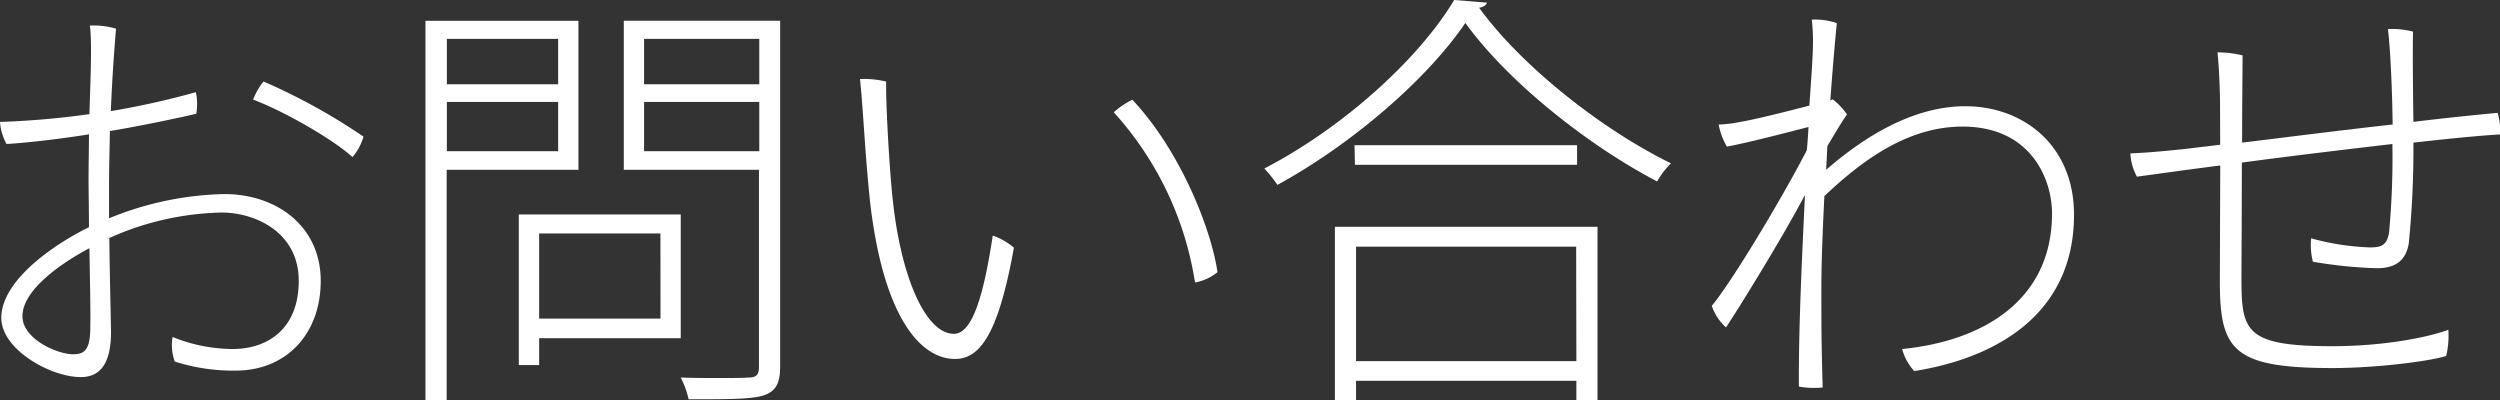 <svg xmlns="http://www.w3.org/2000/svg" viewBox="0 0 381.94 61.18"><rect x="0" y="0" width="381.94" height="61.18" fill="#333333" stroke="none"/><defs><style>.cls-1{fill:#fff;}</style></defs><g id="レイヤー_2" data-name="レイヤー 2"><g id="_7" data-name="7"><path class="cls-1" d="M49,42.9C49,51.08,43.69,56.62,36,56.62a29.4,29.4,0,0,1-9.3-1.38,7.35,7.35,0,0,1-.33-3.76,24.6,24.6,0,0,0,9.17,1.84c5.28,0,10.1-3,10.1-10.42S39,32.47,33.85,32.47A44,44,0,0,0,16.7,36.36c.06,5.15.19,10.56.26,14.06.07,5.61-2,7.19-4.62,7.19C7.72,57.61.2,53.39.2,48.57c0-5.81,8.25-11.35,13.39-13.86,0-2.77-.06-5.41-.06-7.45,0-2.25.06-4.56.06-6.74C9.9,21.12,4.69,21.78,1,22a8.07,8.07,0,0,1-1-3.37,130.33,130.33,0,0,0,13.66-1.19c.2-6.07.4-11.22.07-13.53a12.05,12.05,0,0,1,4,.47c-.27,3.1-.6,7.72-.8,12.6a125.8,125.8,0,0,0,13-2.9,9.32,9.32,0,0,1,.06,3.3c-1.91.46-8.38,1.85-13.2,2.64-.06,3.1-.13,6.13-.13,8.84v4.49a48.86,48.86,0,0,1,17.55-3.7C42.37,29.63,49,34.65,49,42.9Zm-35.31-5C9.37,40.19,3.43,44.28,3.43,48.31c0,3.5,5.35,5.81,7.72,5.81,1.59,0,2.58-.47,2.64-3.77C13.86,47.45,13.73,42.63,13.66,37.88Zm41.84-17A8.53,8.53,0,0,1,53.85,24c-2.7-2.51-10.23-6.93-15.18-8.78a10.25,10.25,0,0,1,1.59-2.77A92.76,92.76,0,0,1,55.5,20.85Z"/><path class="cls-1" d="M88.37,25.94H68.24V61.18H65v-58H88.37Zm-3.1-20h-17v6.93h17Zm-17,17.16h17V15.57h-17ZM104,51.67H82.37v4.1H79.26v-23H104Zm-3.1-16H82.37v13h18.54ZM119.19,3.17V56c0,2.64-.73,3.83-2.57,4.42S111,61,105.2,61A13.67,13.67,0,0,0,104,57.68c2,.07,4,.07,5.61.07,2.25,0,4,0,4.69-.07,1.25,0,1.65-.4,1.65-1.65V25.94H95.3V3.17ZM116,5.94H98.4v6.93H116ZM98.4,23.1H116V15.57H98.4Z"/><path class="cls-1" d="M136.36,30.23C137.61,42.37,141.44,51,145.73,51c2.83,0,4.55-5.87,5.94-15a9.68,9.68,0,0,1,3.23,1.84c-2.38,13.27-5.21,17-9,17-5.34,0-11-6.53-13-24.22-.79-7.72-1-13.59-1.51-18.54a13.73,13.73,0,0,1,4,.39C135.3,15.31,135.83,25.21,136.36,30.23ZM186,41.58a7.5,7.5,0,0,1-3.43,1.58,50.07,50.07,0,0,0-12.41-26A11.38,11.38,0,0,1,173,15.24C180.31,23,185.06,35,186,41.58Z"/><path class="cls-1" d="M227.17.4c-.13.46-.59.66-1.19.79,6.53,9,18.88,18.67,29.3,23.76a12.89,12.89,0,0,0-2.11,2.77c-10.62-5.55-22.83-15.25-29.3-24.22-5.61,8.31-17,18.34-28.71,24.75a19.47,19.47,0,0,0-2-2.51c11.88-6.14,23.56-16.63,29-25.74ZM203.94,61.18V34.65h40.12V61.18h-3.23v-3H207.17v3Zm3-39h34v3H207Zm33.86,15.51H207.17V55.17h33.66Z"/><path class="cls-1" d="M280,15.18a10.27,10.27,0,0,1,2.18,2.31c-.66.86-2,3.17-3,4.82-.06,1.18-.13,2.44-.19,3.63,7.52-6.54,14.71-9.71,21.25-9.71,8.9,0,16.62,6,16.62,16.57,0,15.24-11.94,21.91-24.41,23.89a8.18,8.18,0,0,1-1.85-3.37c12.08-1.18,22.9-7.26,22.9-20.72,0-5.15-3.17-13.26-13.66-13.26-8.12,0-15,4.81-21.12,10.62-.26,5.22-.46,10.23-.46,13.86,0,6,0,8.38.2,15.38a13.39,13.39,0,0,1-3.63-.14c-.07-8.57.46-19.53.92-29.16h-.06c-3.7,7-10.56,18-12,20.12a7.76,7.76,0,0,1-2.17-3.3c3-3.56,10.69-16.36,14.51-23.75.14-1.26.2-2.45.27-3.57-3.1.79-8.84,2.31-12.47,3a10.52,10.52,0,0,1-1.26-3.37,20.84,20.84,0,0,0,3.24-.39c2.37-.4,7.12-1.59,10.62-2.51.33-4.62.53-7.85.53-8.71A30.4,30.4,0,0,0,276.8,3a10.4,10.4,0,0,1,3.83.53c-.07.46-.53,5.34-1,11.81Z"/><path class="cls-1" d="M339.17,16c0-2.38-.19-6.14-.39-8a16.26,16.26,0,0,1,3.83.46c0,2.38-.07,7.66-.07,13.33,6.53-.79,15.24-1.91,23-2.77-.06-5-.33-11.35-.72-14.58a12.92,12.92,0,0,1,3.83.39c-.07,3,0,9.31.06,13.79,5.41-.66,10.1-1.12,12.87-1.38a10.31,10.31,0,0,1,.4,3.3c-2.58.13-7.46.59-13.27,1.25A145.42,145.42,0,0,1,368,37.22c-.46,2.57-2,3.76-4.88,3.76a68.38,68.38,0,0,1-9.77-1,10.52,10.52,0,0,1-.26-3.57,38.4,38.4,0,0,0,9,1.39c1.91,0,2.57-.46,2.9-2.25A124.87,124.87,0,0,0,365.5,22c-7.32.86-15.7,1.85-23,2.84,0,7.66-.06,15.44-.06,17.62,0,8.12.53,10.43,13.86,10.43,8.64,0,15.37-1.59,17.75-2.51a13.42,13.42,0,0,1-.33,4c-2.77.86-10.82,1.85-17.36,1.85-15.18,0-17.22-2.71-17.22-13.2l.06-17.75c-5.61.72-10.23,1.38-12.73,1.71a8.26,8.26,0,0,1-1-3.56c2.11-.07,4.42-.27,8.25-.66l5.47-.66Z"/></g></g></svg>